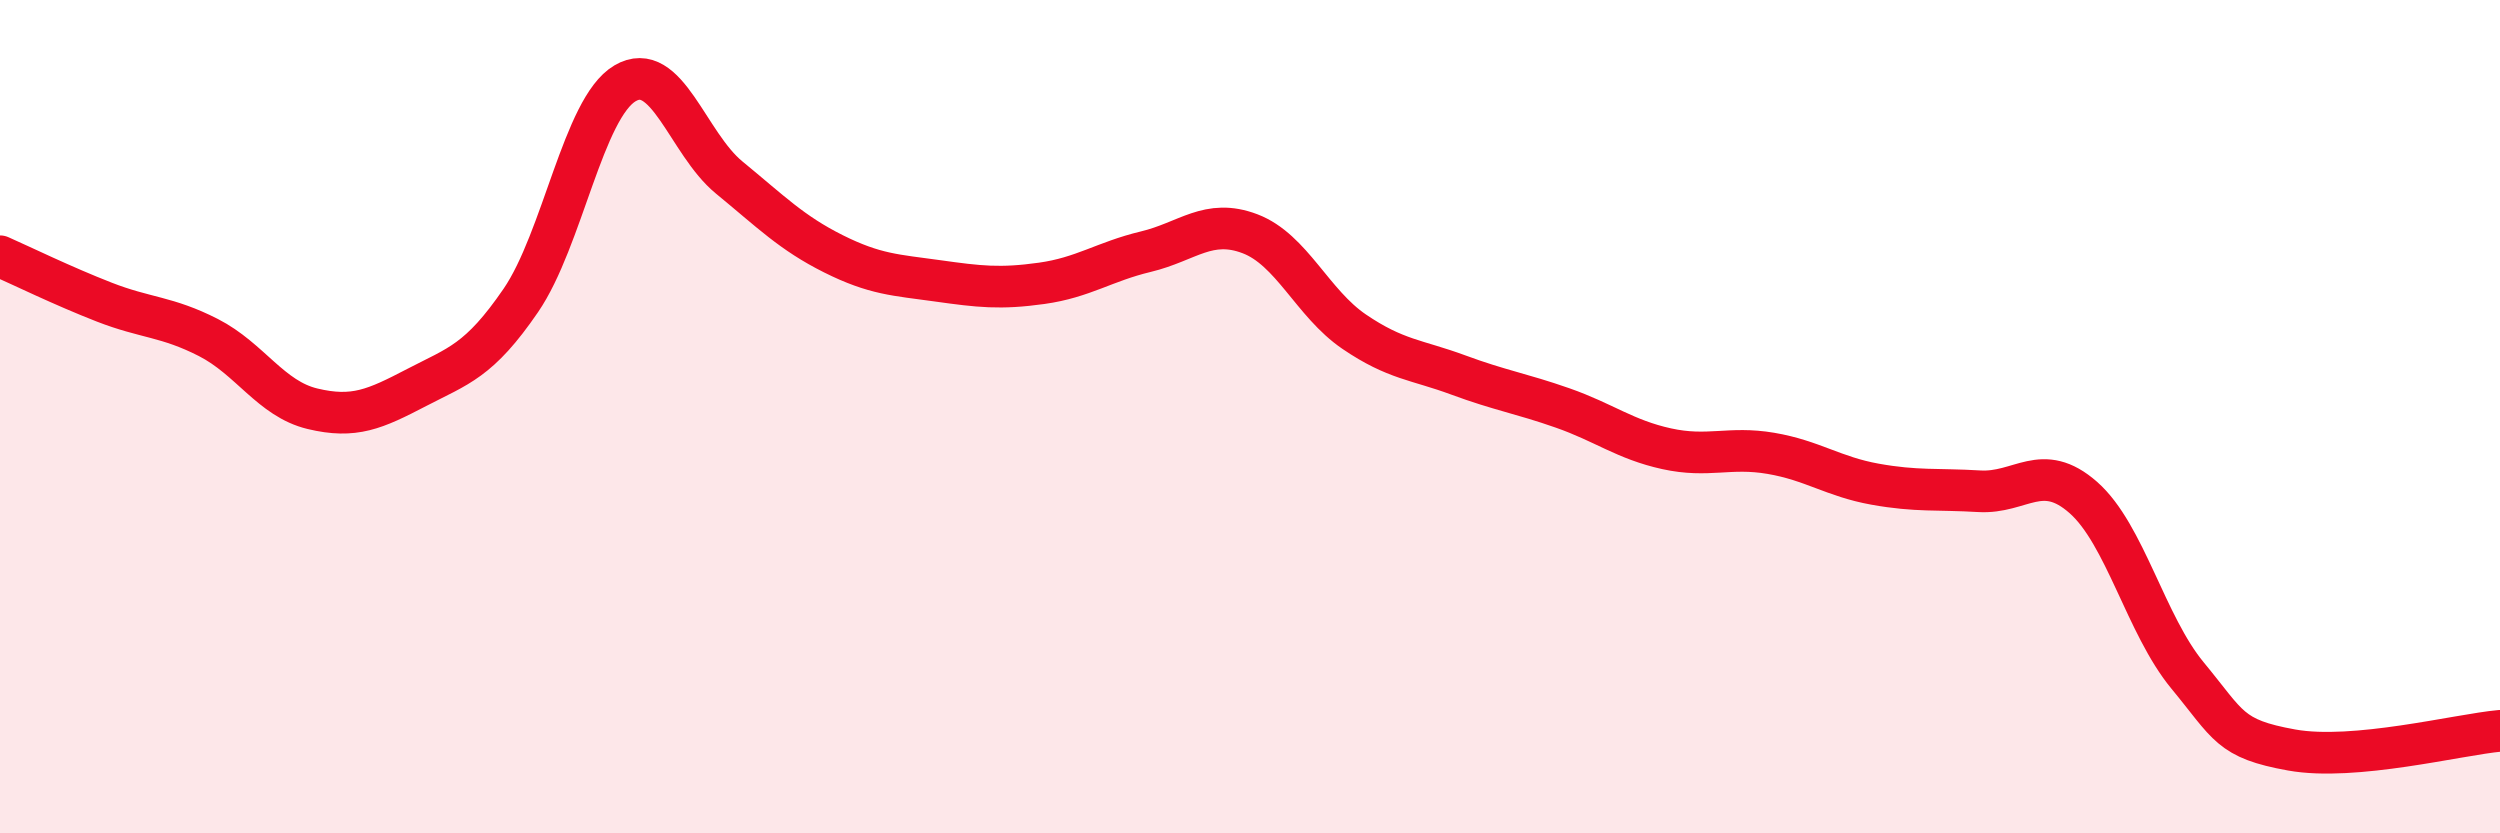 
    <svg width="60" height="20" viewBox="0 0 60 20" xmlns="http://www.w3.org/2000/svg">
      <path
        d="M 0,6.15 C 0.5,6.37 1.5,6.86 2.5,7.25 C 3.5,7.64 4,7.59 5,8.1 C 6,8.61 6.5,9.57 7.5,9.81 C 8.5,10.05 9,9.82 10,9.3 C 11,8.78 11.5,8.67 12.5,7.21 C 13.5,5.75 14,2.59 15,2 C 16,1.41 16.5,3.44 17.5,4.26 C 18.5,5.08 19,5.59 20,6.09 C 21,6.59 21.5,6.6 22.5,6.74 C 23.5,6.88 24,6.94 25,6.8 C 26,6.66 26.5,6.28 27.5,6.04 C 28.5,5.8 29,5.23 30,5.61 C 31,5.99 31.5,7.28 32.5,7.96 C 33.5,8.64 34,8.63 35,9 C 36,9.37 36.5,9.44 37.5,9.79 C 38.5,10.14 39,10.55 40,10.77 C 41,10.99 41.5,10.71 42.5,10.88 C 43.5,11.05 44,11.44 45,11.62 C 46,11.8 46.5,11.73 47.5,11.79 C 48.5,11.85 49,11.06 50,11.94 C 51,12.82 51.5,15 52.5,16.21 C 53.5,17.42 53.5,17.73 55,18 C 56.5,18.27 59,17.63 60,17.54L60 20L0 20Z"
        fill="#EB0A25"
        opacity="0.1"
        stroke-linecap="round"
        stroke-linejoin="round"
      />
      <path
        d="M 0,6.15 C 0.5,6.37 1.5,6.86 2.5,7.25 C 3.5,7.64 4,7.59 5,8.1 C 6,8.61 6.5,9.57 7.5,9.81 C 8.5,10.05 9,9.82 10,9.3 C 11,8.78 11.5,8.67 12.5,7.21 C 13.5,5.75 14,2.59 15,2 C 16,1.41 16.5,3.44 17.5,4.26 C 18.5,5.08 19,5.59 20,6.09 C 21,6.59 21.5,6.6 22.5,6.74 C 23.5,6.88 24,6.94 25,6.8 C 26,6.66 26.5,6.28 27.5,6.04 C 28.5,5.8 29,5.23 30,5.61 C 31,5.99 31.5,7.28 32.5,7.96 C 33.5,8.64 34,8.63 35,9 C 36,9.37 36.5,9.44 37.5,9.79 C 38.5,10.14 39,10.55 40,10.77 C 41,10.99 41.5,10.71 42.5,10.88 C 43.5,11.05 44,11.44 45,11.62 C 46,11.8 46.5,11.73 47.5,11.79 C 48.5,11.85 49,11.06 50,11.94 C 51,12.82 51.5,15 52.5,16.21 C 53.5,17.42 53.5,17.73 55,18 C 56.5,18.27 59,17.63 60,17.54"
        stroke="#EB0A25"
        stroke-width="1"
        fill="none"
        stroke-linecap="round"
        stroke-linejoin="round"
      />
    </svg>
  
